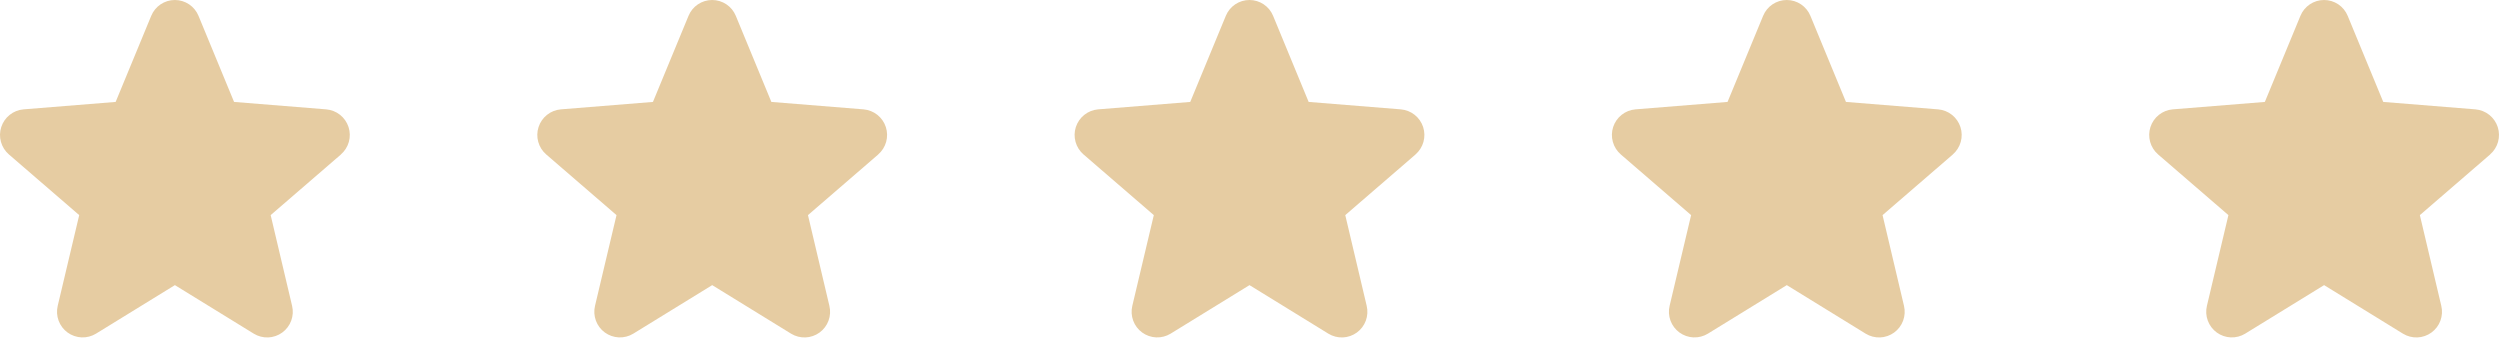 <svg width="200" height="27" viewBox="0 0 200 27" fill="none" xmlns="http://www.w3.org/2000/svg">
<path d="M27.278 12.355L21.653 17.209L23.367 24.467C23.462 24.861 23.437 25.275 23.297 25.655C23.157 26.035 22.907 26.365 22.579 26.604C22.252 26.842 21.861 26.978 21.456 26.994C21.051 27.01 20.65 26.906 20.305 26.695L13.992 22.81L7.676 26.695C7.33 26.905 6.93 27.008 6.526 26.991C6.122 26.974 5.731 26.838 5.404 26.6C5.077 26.362 4.828 26.032 4.688 25.653C4.548 25.273 4.523 24.861 4.617 24.467L6.337 17.209L0.712 12.355C0.406 12.091 0.185 11.742 0.076 11.352C-0.033 10.963 -0.025 10.55 0.1 10.166C0.224 9.781 0.459 9.441 0.775 9.189C1.091 8.937 1.474 8.784 1.877 8.749L9.252 8.154L12.097 1.269C12.251 0.893 12.513 0.572 12.85 0.346C13.187 0.121 13.583 0 13.989 0C14.395 0 14.791 0.121 15.128 0.346C15.465 0.572 15.727 0.893 15.881 1.269L18.725 8.154L26.1 8.749C26.503 8.783 26.888 8.935 27.205 9.187C27.522 9.439 27.758 9.778 27.883 10.163C28.008 10.549 28.017 10.962 27.908 11.352C27.799 11.742 27.577 12.091 27.271 12.356L27.278 12.355Z" fill="#E6CCA2"/>
<path d="M199.214 12.355L193.589 17.209L195.303 24.467C195.397 24.861 195.373 25.275 195.233 25.655C195.093 26.035 194.843 26.365 194.515 26.604C194.187 26.842 193.796 26.978 193.391 26.994C192.987 27.01 192.586 26.906 192.24 26.695L185.928 22.81L179.611 26.695C179.266 26.905 178.866 27.008 178.461 26.991C178.057 26.974 177.667 26.838 177.34 26.6C177.013 26.362 176.764 26.032 176.624 25.653C176.483 25.273 176.459 24.861 176.553 24.467L178.273 17.209L172.648 12.355C172.342 12.091 172.121 11.742 172.012 11.352C171.903 10.963 171.911 10.55 172.035 10.166C172.159 9.781 172.394 9.441 172.71 9.189C173.027 8.937 173.41 8.784 173.813 8.749L181.188 8.154L184.033 1.269C184.187 0.893 184.449 0.572 184.786 0.346C185.122 0.121 185.519 0 185.925 0C186.33 0 186.727 0.121 187.063 0.346C187.4 0.572 187.662 0.893 187.816 1.269L190.66 8.154L198.035 8.749C198.439 8.783 198.823 8.935 199.14 9.187C199.458 9.439 199.694 9.778 199.819 10.163C199.944 10.549 199.952 10.962 199.843 11.352C199.735 11.742 199.513 12.091 199.206 12.356L199.214 12.355Z" fill="#E6CCA2"/>
<path d="M156.23 12.355L150.605 17.209L152.319 24.467C152.413 24.861 152.389 25.275 152.249 25.655C152.109 26.035 151.859 26.365 151.531 26.604C151.203 26.842 150.812 26.978 150.408 26.994C150.003 27.01 149.602 26.906 149.256 26.695L142.944 22.81L136.628 26.695C136.282 26.905 135.882 27.008 135.477 26.991C135.073 26.974 134.683 26.838 134.356 26.6C134.029 26.362 133.78 26.032 133.64 25.653C133.5 25.273 133.475 24.861 133.569 24.467L135.289 17.209L129.664 12.355C129.358 12.091 129.137 11.742 129.028 11.352C128.919 10.963 128.927 10.55 129.051 10.166C129.176 9.781 129.41 9.441 129.727 9.189C130.043 8.937 130.426 8.784 130.829 8.749L138.204 8.154L141.049 1.269C141.203 0.893 141.465 0.572 141.802 0.346C142.139 0.121 142.535 0 142.941 0C143.346 0 143.743 0.121 144.08 0.346C144.416 0.572 144.679 0.893 144.833 1.269L147.676 8.154L155.051 8.749C155.455 8.783 155.839 8.935 156.157 9.187C156.474 9.439 156.71 9.778 156.835 10.163C156.96 10.549 156.968 10.962 156.86 11.352C156.751 11.742 156.529 12.091 156.223 12.356L156.23 12.355Z" fill="#E6CCA2"/>
<path d="M113.246 12.355L107.621 17.209L109.335 24.467C109.429 24.861 109.405 25.275 109.265 25.655C109.125 26.035 108.875 26.365 108.547 26.604C108.22 26.842 107.829 26.978 107.424 26.994C107.019 27.01 106.618 26.906 106.272 26.695L99.96 22.81L93.644 26.695C93.298 26.905 92.898 27.008 92.494 26.991C92.089 26.974 91.699 26.838 91.372 26.6C91.045 26.362 90.796 26.032 90.656 25.653C90.516 25.273 90.491 24.861 90.585 24.467L92.305 17.209L86.68 12.355C86.374 12.091 86.153 11.742 86.044 11.352C85.935 10.963 85.943 10.55 86.067 10.166C86.192 9.781 86.427 9.441 86.743 9.189C87.059 8.937 87.442 8.784 87.845 8.749L95.22 8.154L98.065 1.269C98.219 0.893 98.481 0.572 98.818 0.346C99.155 0.121 99.551 0 99.957 0C100.362 0 100.759 0.121 101.096 0.346C101.433 0.572 101.695 0.893 101.849 1.269L104.692 8.154L112.067 8.749C112.471 8.783 112.855 8.935 113.173 9.187C113.49 9.439 113.726 9.778 113.851 10.163C113.976 10.549 113.985 10.962 113.876 11.352C113.767 11.742 113.545 12.091 113.239 12.356L113.246 12.355Z" fill="#E6CCA2"/>
<path d="M70.262 12.355L64.637 17.209L66.351 24.467C66.446 24.861 66.421 25.275 66.281 25.655C66.141 26.035 65.891 26.365 65.563 26.604C65.236 26.842 64.845 26.978 64.44 26.994C64.035 27.01 63.634 26.906 63.288 26.695L56.976 22.81L50.66 26.695C50.314 26.905 49.914 27.008 49.51 26.991C49.105 26.974 48.715 26.838 48.388 26.6C48.061 26.362 47.812 26.032 47.672 25.653C47.532 25.273 47.507 24.861 47.601 24.467L49.321 17.209L43.696 12.355C43.39 12.091 43.169 11.742 43.06 11.352C42.951 10.963 42.959 10.55 43.084 10.166C43.208 9.781 43.443 9.441 43.759 9.189C44.075 8.937 44.458 8.784 44.861 8.749L52.236 8.154L55.081 1.269C55.235 0.893 55.497 0.572 55.834 0.346C56.171 0.121 56.567 0 56.973 0C57.379 0 57.775 0.121 58.112 0.346C58.449 0.572 58.711 0.893 58.865 1.269L61.709 8.154L69.084 8.749C69.487 8.783 69.871 8.935 70.189 9.187C70.506 9.439 70.742 9.778 70.867 10.163C70.992 10.549 71.001 10.962 70.892 11.352C70.783 11.742 70.561 12.091 70.255 12.356L70.262 12.355Z" fill="#E6CCA2"/>
</svg>
